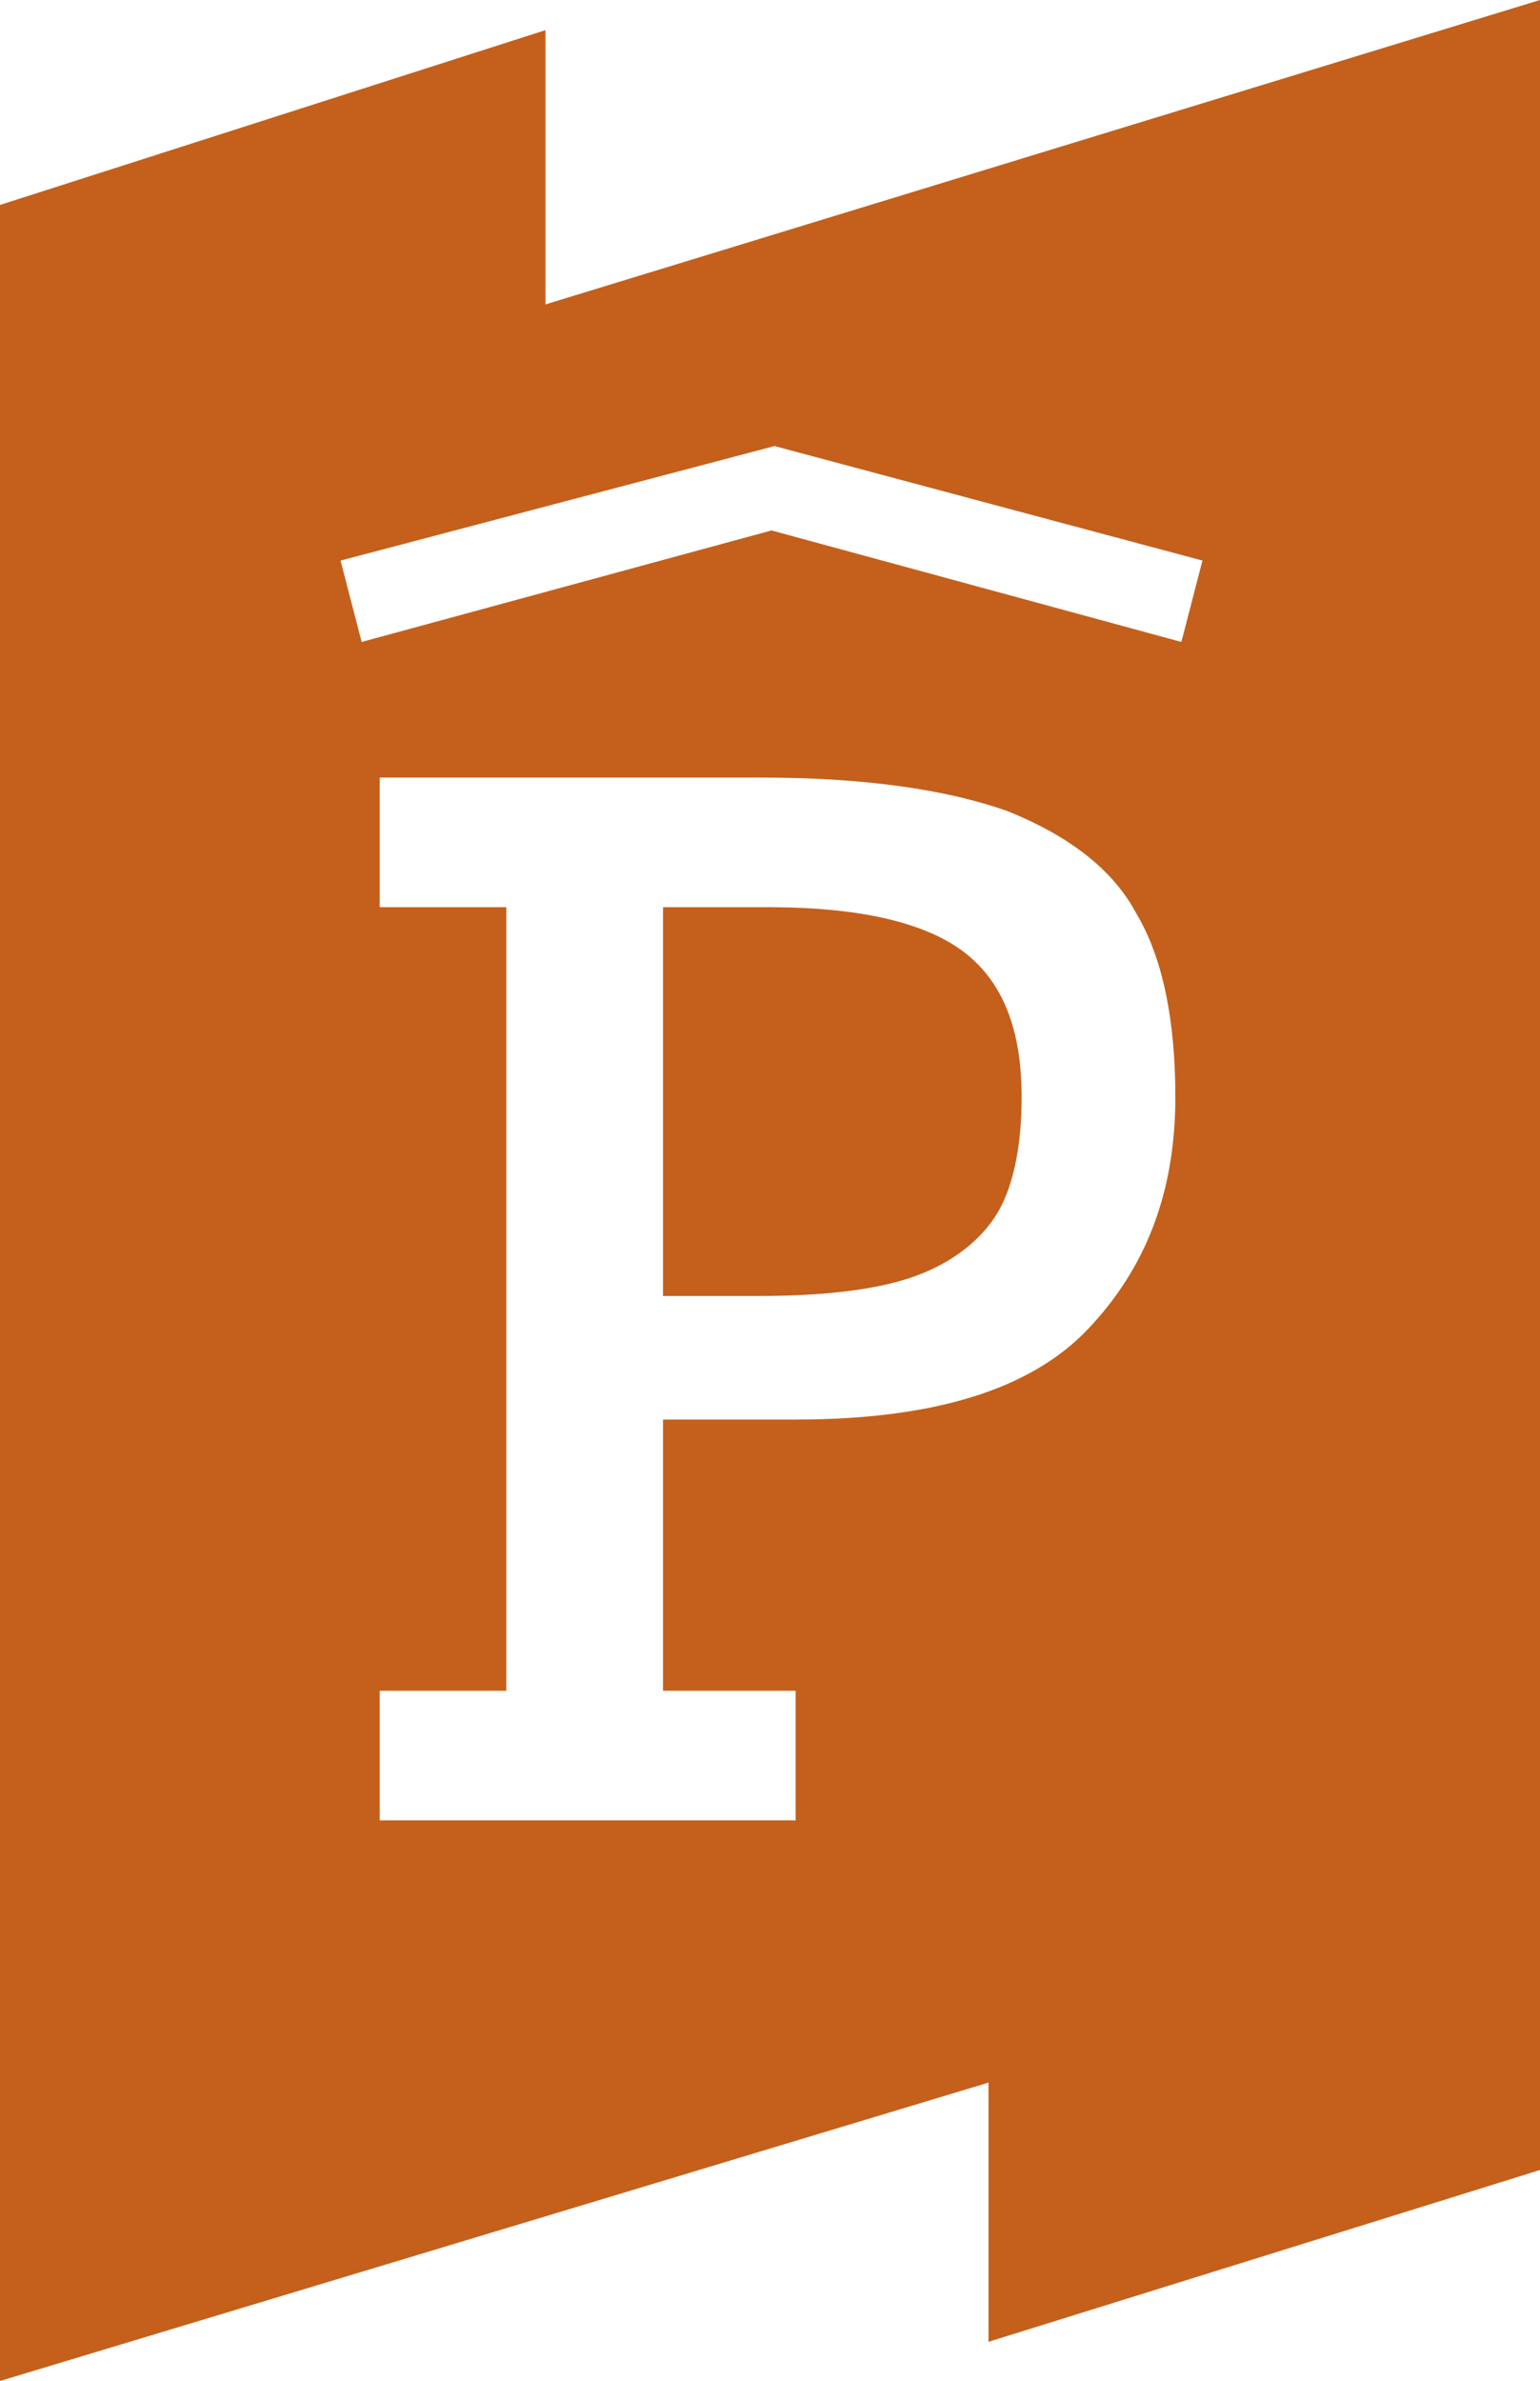 <?xml version="1.0" encoding="UTF-8"?>
<!-- Generator: Adobe Illustrator 27.2.0, SVG Export Plug-In . SVG Version: 6.00 Build 0)  -->
<svg xmlns="http://www.w3.org/2000/svg" xmlns:xlink="http://www.w3.org/1999/xlink" version="1.1" id="Ebene_1" x="0px" y="0px" viewBox="0 0 51.1 79" style="enable-background:new 0 0 51.1 79;" xml:space="preserve">
<style type="text/css">
	.st0{fill:#C4601C;}
</style>
<g>
	<g>
		<path class="st0" d="M25.5,30.1h-3.5V43h3.2c2.1,0,3.8-0.2,5-0.6c1.2-0.4,2.2-1.1,2.8-2s0.9-2.3,0.9-4c0-2.2-0.6-3.8-1.9-4.8    C30.7,30.6,28.5,30.1,25.5,30.1 M39.9,18.6l-0.7,2.7l-13.6-3.7l-13.6,3.7l-0.7-2.7l14.4-3.8L39.9,18.6L39.9,18.6z M12.6,25.8h12.7    c3.4,0,6.1,0.4,8.1,1.1c2,0.8,3.5,1.9,4.3,3.4c0.9,1.5,1.3,3.6,1.3,6.1c0,3.2-1,5.7-2.9,7.7c-1.9,2-5.1,3-9.7,3H22v9h4.4v4.3H12.6    v-4.3h4.2v-26h-4.2L12.6,25.8L12.6,25.8z M51.1,72V0l-33,10.1V1L0,6.8V79l32.8-9.9v8.6L51.1,72L51.1,72z"></path>
	</g>
</g>
</svg>
